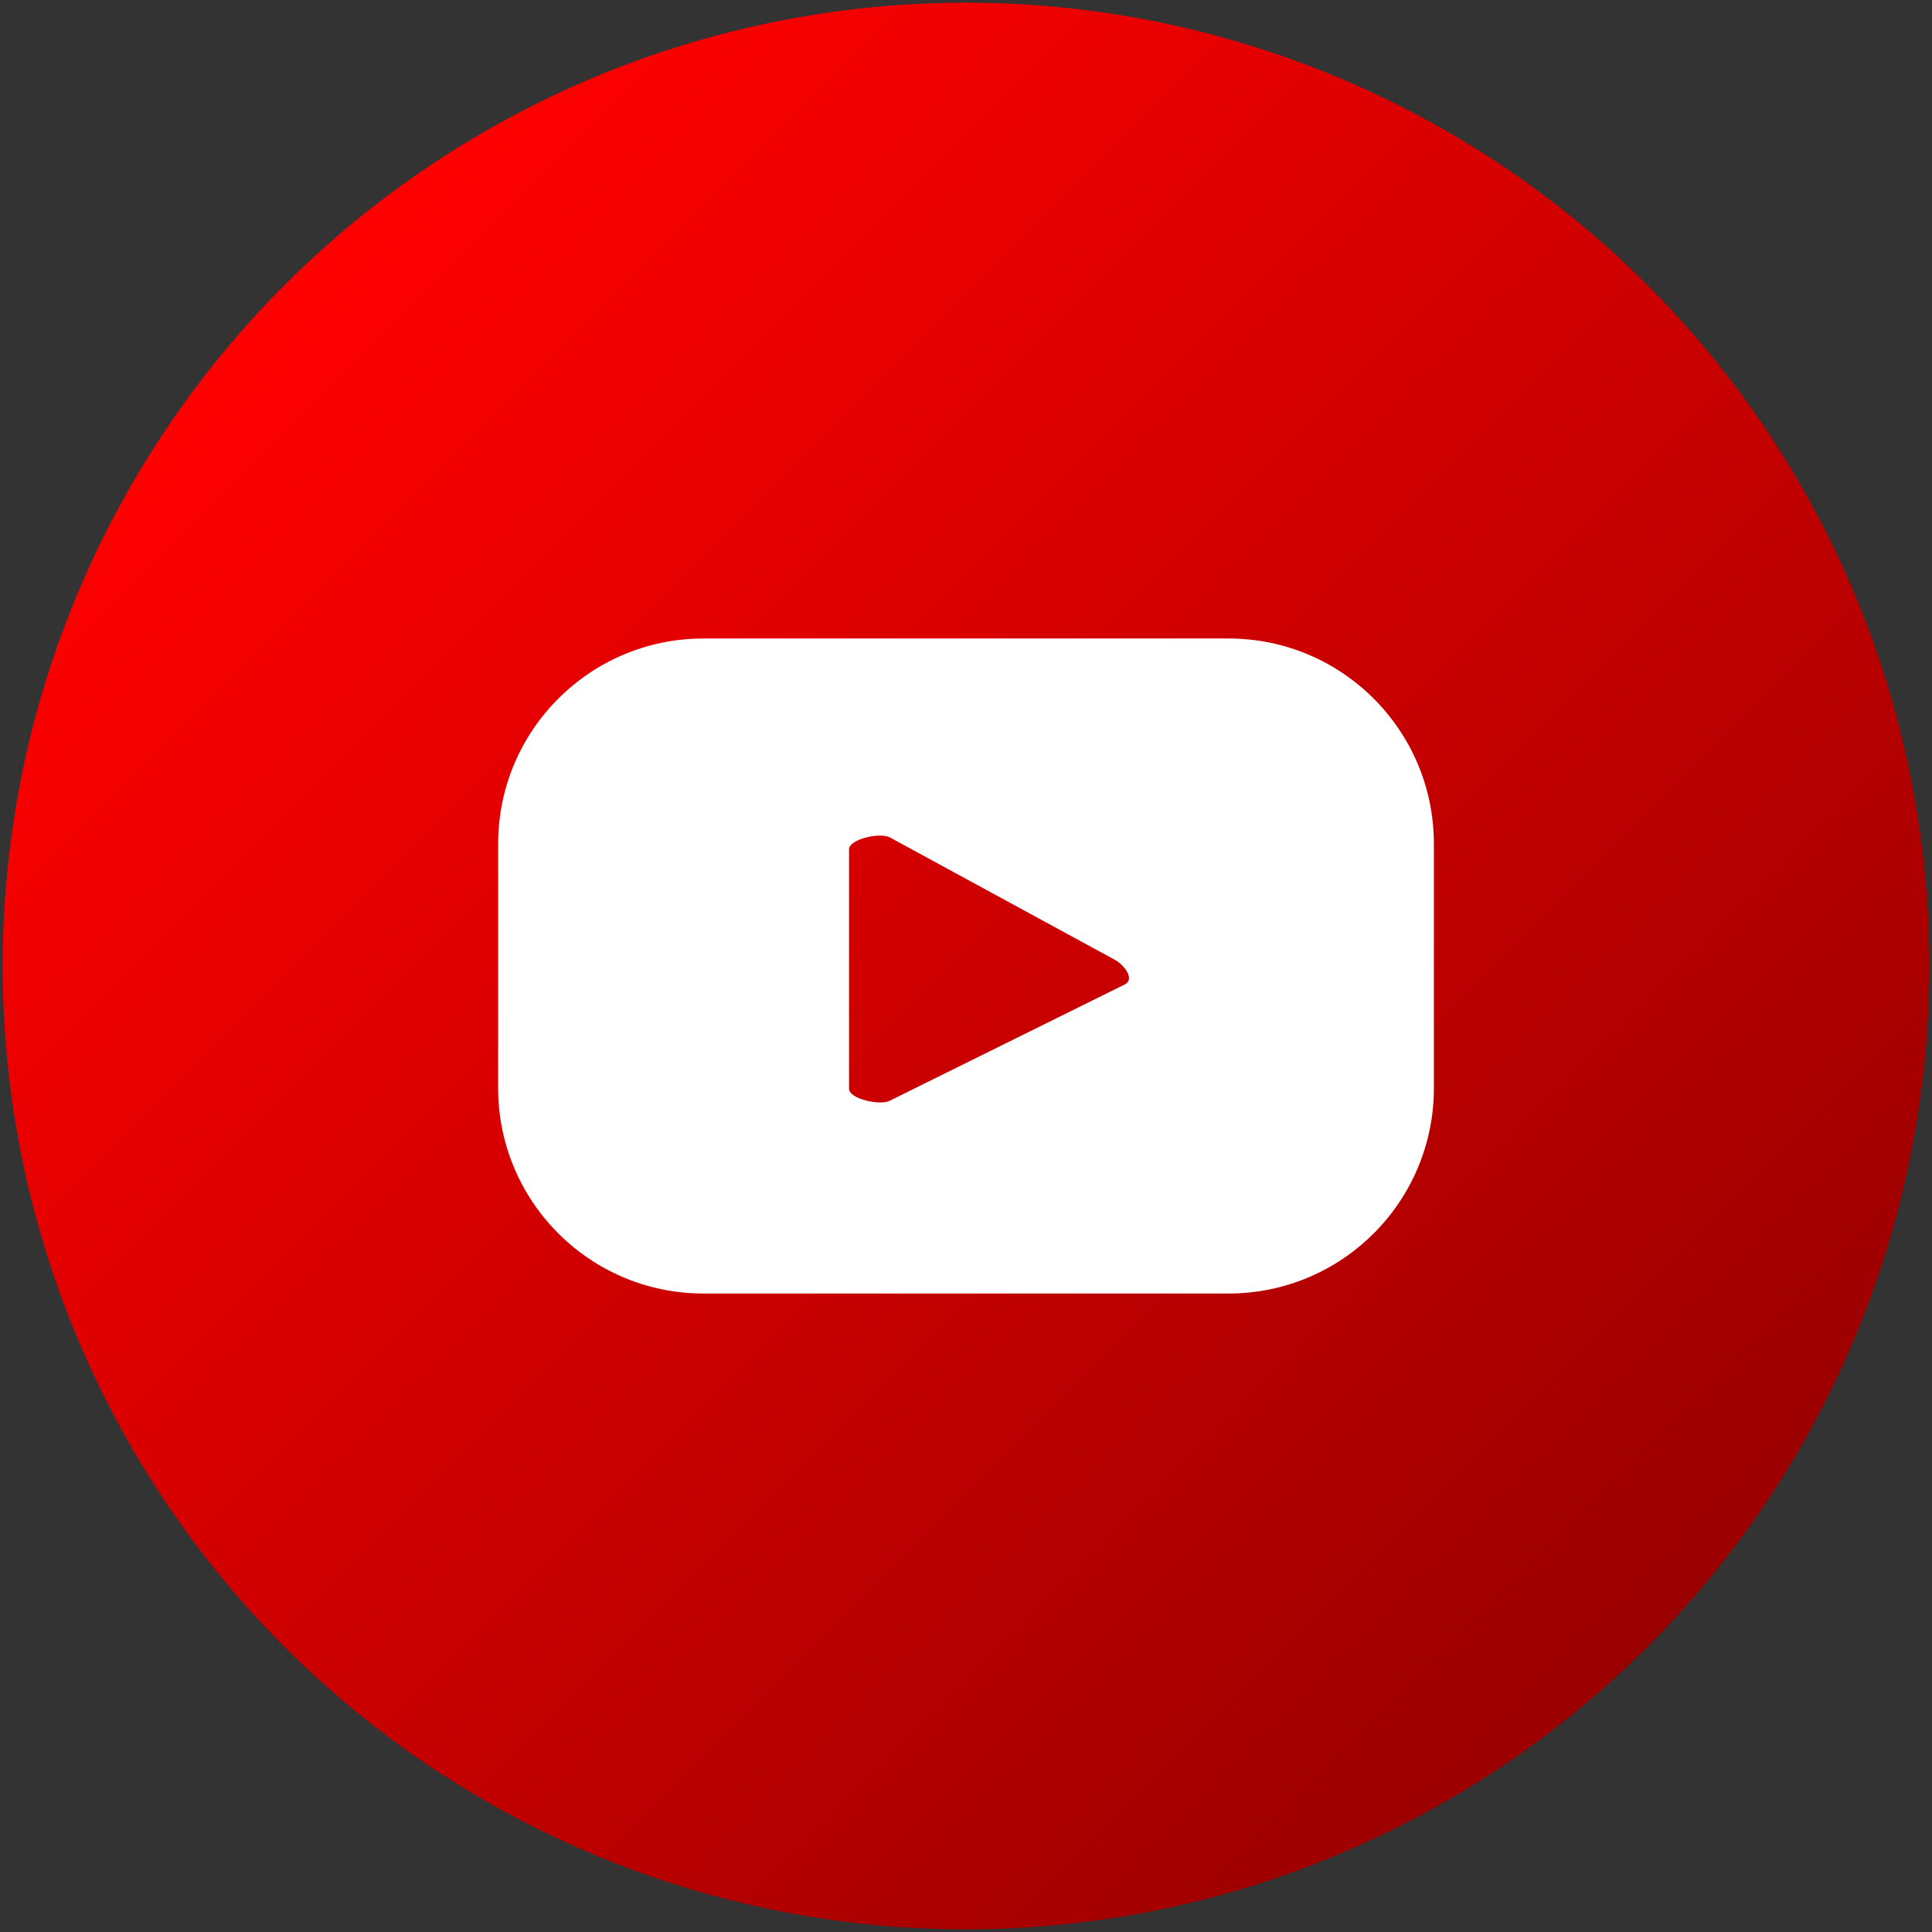 <?xml version="1.0" encoding="UTF-8"?><svg id="a" xmlns="http://www.w3.org/2000/svg" xmlns:xlink="http://www.w3.org/1999/xlink" viewBox="0 0 86 86"><rect x="0" y="0" width="86" height="86" fill="#333333" stroke="none"/><defs><linearGradient id="b" x1="12.678" y1="12.678" x2="73.322" y2="73.322" gradientUnits="userSpaceOnUse"><stop offset="0" stop-color="red"/><stop offset="1" stop-color="#9b0000"/></linearGradient></defs><circle cx="43" cy="43" r="42.881" style="fill:url(#b);"/><path d="M63.827,37.562c0-5.048-4.092-9.14-9.14-9.14h-23.373c-5.048,0-9.14,4.092-9.14,9.14v10.877c0,5.048,4.092,9.14,9.14,9.14h23.373c5.048,0,9.14-4.092,9.14-9.14v-10.877ZM50.081,43.815l-10.481,5.185c-.411.222-1.807-.075-1.807-.543v-10.644c0-.473,1.407-.77,1.819-.536l10.033,5.458c.421.24.862.848.437,1.079Z" style="fill:#fff;"/></svg>